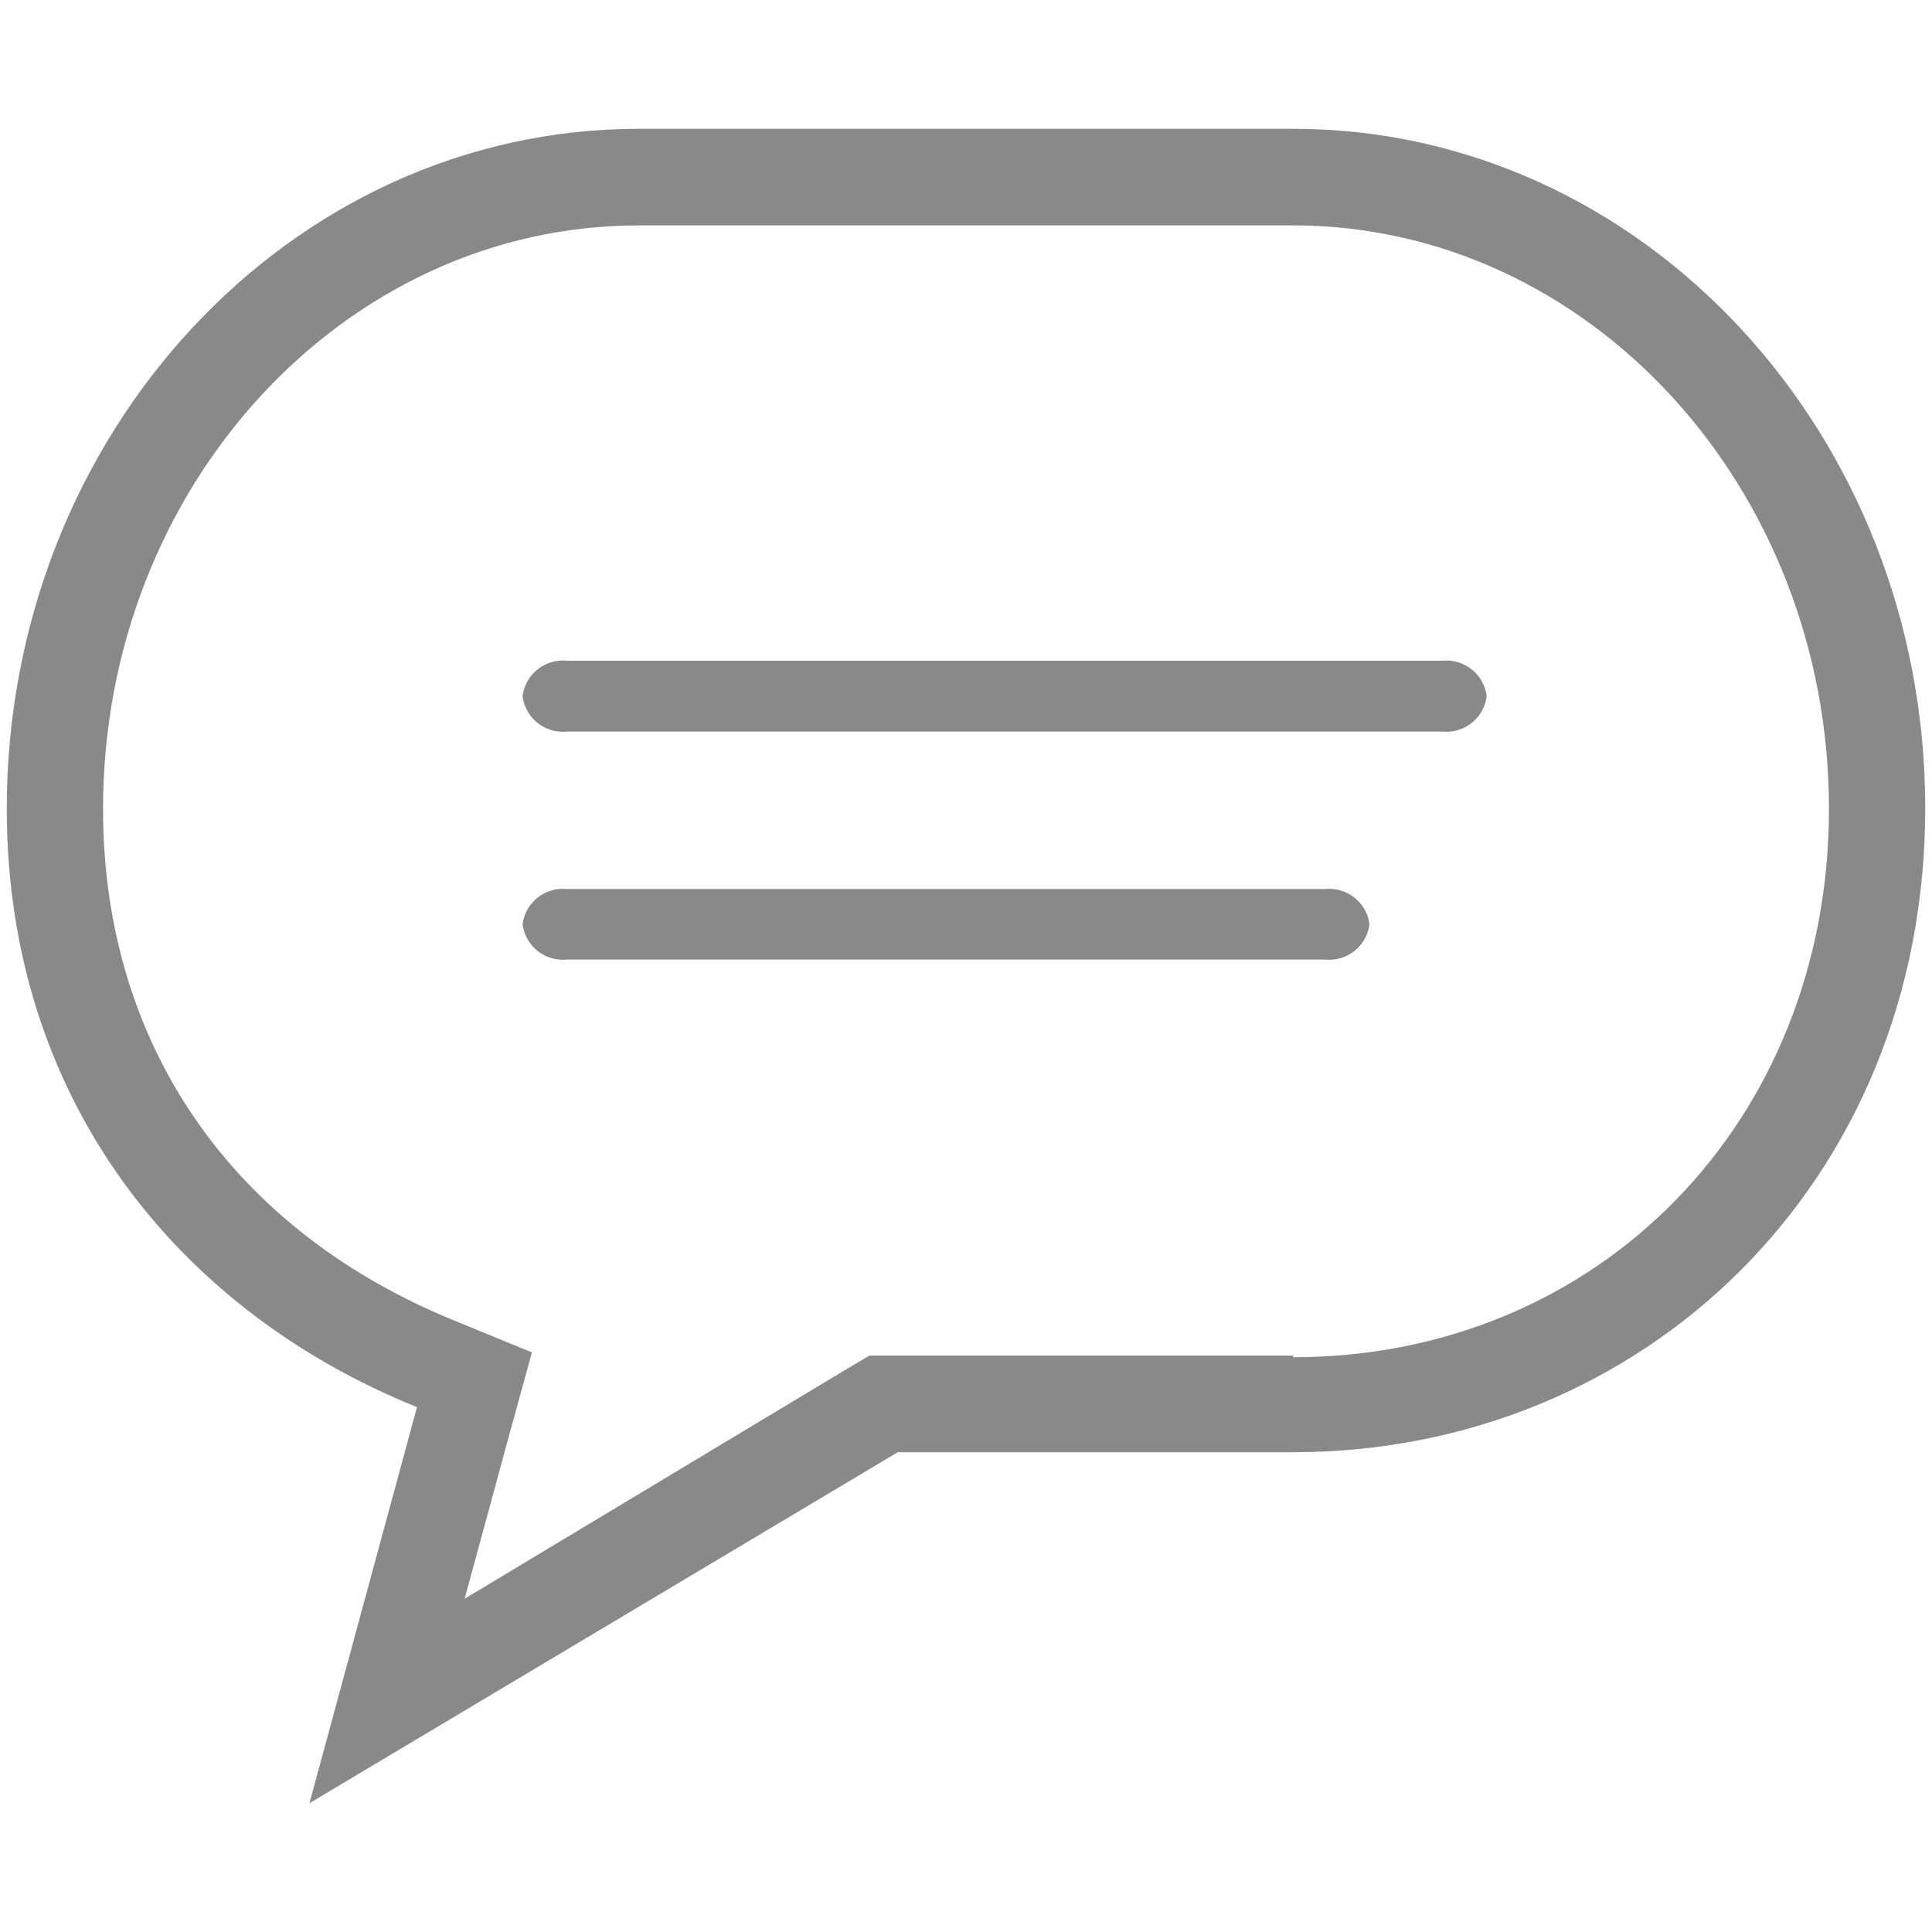 <svg id="Layer_1" data-name="Layer 1" xmlns="http://www.w3.org/2000/svg" viewBox="0 0 60 60"><defs><style>.cls-1{fill:#898989;}</style></defs><title>VectorAssets</title><path class="cls-1" d="M44.8,20.52H17.6a1.26,1.26,0,0,0-1.37,1.1,1.26,1.26,0,0,0,1.37,1.1H44.8a1.26,1.26,0,0,0,1.37-1.1A1.26,1.26,0,0,0,44.8,20.52Z"/><path class="cls-1" d="M41.16,27.61H17.6a1.26,1.26,0,0,0-1.37,1.09,1.26,1.26,0,0,0,1.37,1.1H41.16a1.26,1.26,0,0,0,1.37-1.1A1.26,1.26,0,0,0,41.16,27.61Z"/><path class="cls-1" d="M40.16,4H19.84C9,4,.21,13.48.21,25.12c0,9,5.31,15.58,12.74,18.58L9.61,56,27.88,45.1H40.16c10.84,0,19.63-8.35,19.63-20S51,4,40.16,4Zm0,38.1H27l-.71.42L14.43,49.65l1.41-5.18L16.52,42l-2.44-1C7.17,38.17,3.2,32.4,3.2,25.12,3.2,15.13,10.67,7,19.84,7H40.16C49.33,7,56.8,15.13,56.8,25.12,56.8,34.83,49.64,42.15,40.16,42.15Z"/></svg>